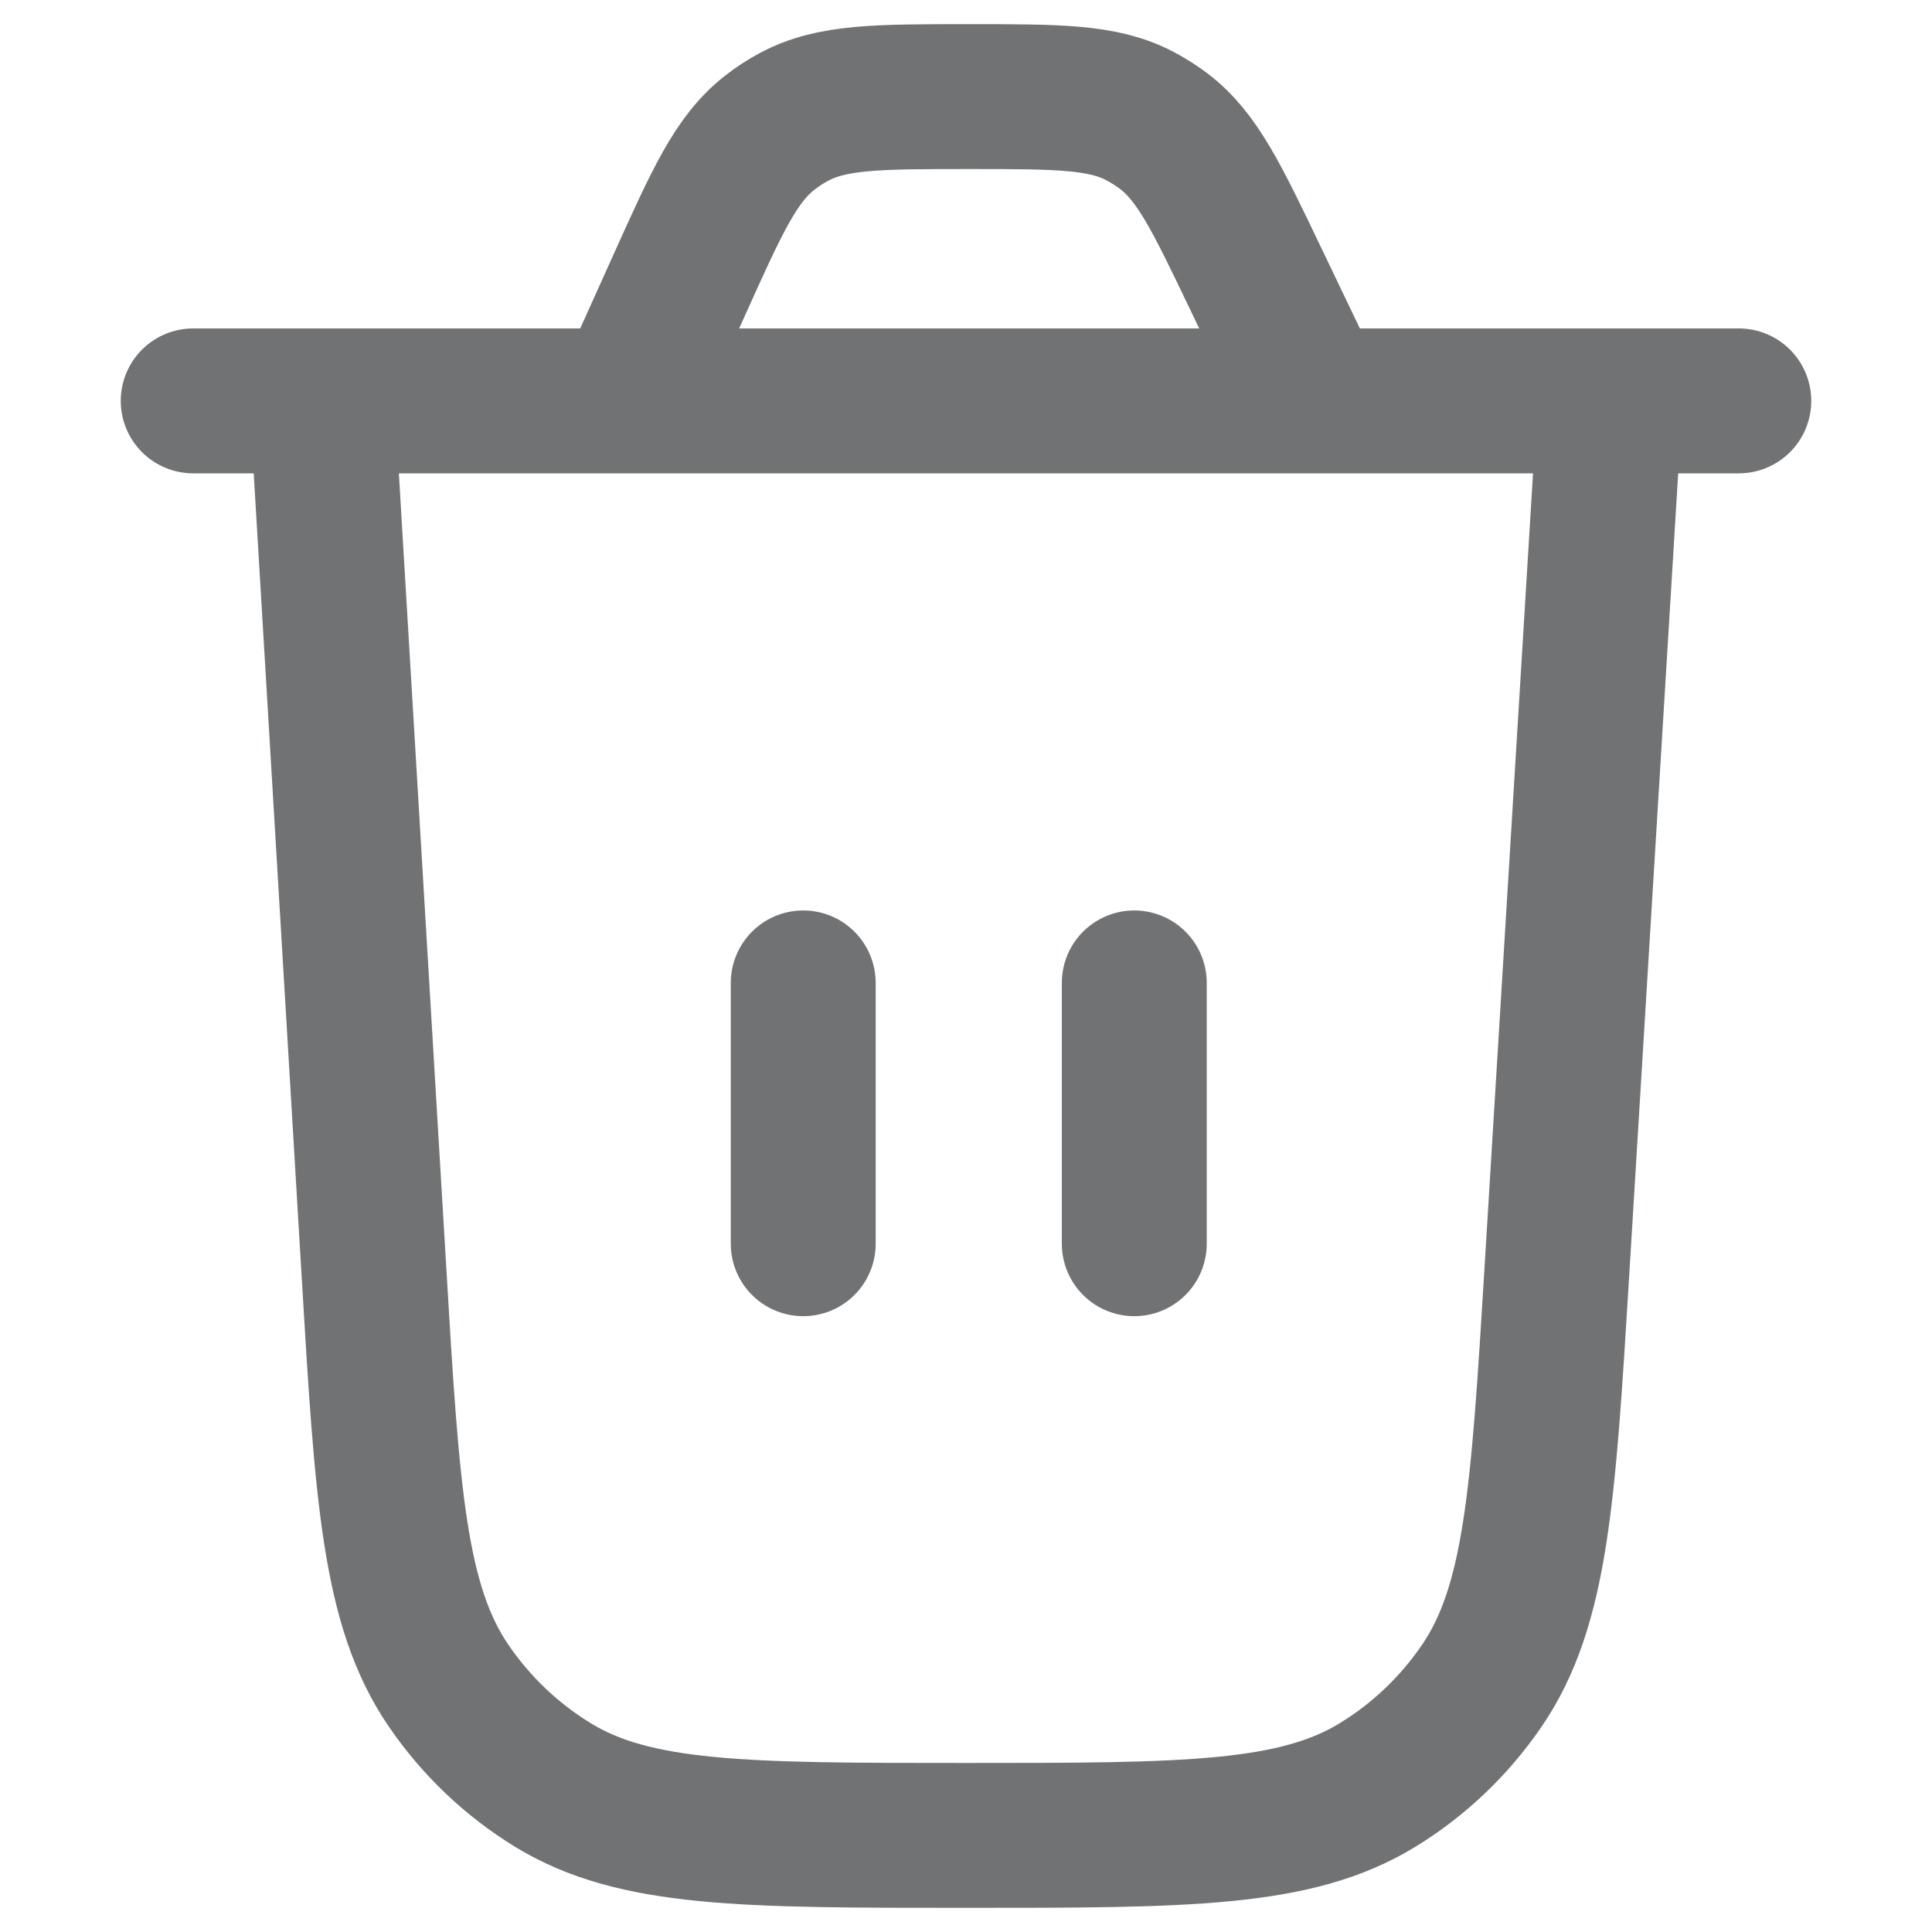 <svg width="20" height="20" viewBox="0 0 20 20" fill="none" xmlns="http://www.w3.org/2000/svg">
<path d="M16.667 4.15L16.116 13.173C15.975 15.478 15.905 16.63 15.334 17.459C15.052 17.869 14.689 18.215 14.267 18.474C13.415 19 12.275 19 9.994 19C7.709 19 6.567 19 5.715 18.473C5.293 18.213 4.93 17.867 4.648 17.456C4.077 16.626 4.008 15.472 3.871 13.164L3.333 4.15M11.742 12.875V10.175M8.315 12.875V10.175M2 4.15H18M13.605 4.15L12.998 2.883C12.595 2.041 12.393 1.62 12.046 1.357C11.969 1.299 11.887 1.247 11.802 1.202C11.417 1 10.955 1 10.03 1C9.083 1 8.61 1 8.218 1.211C8.131 1.257 8.049 1.311 7.971 1.372C7.619 1.645 7.423 2.081 7.03 2.954L6.491 4.15" stroke="#717273" stroke-width="1.5" stroke-linecap="round"/>
</svg>
